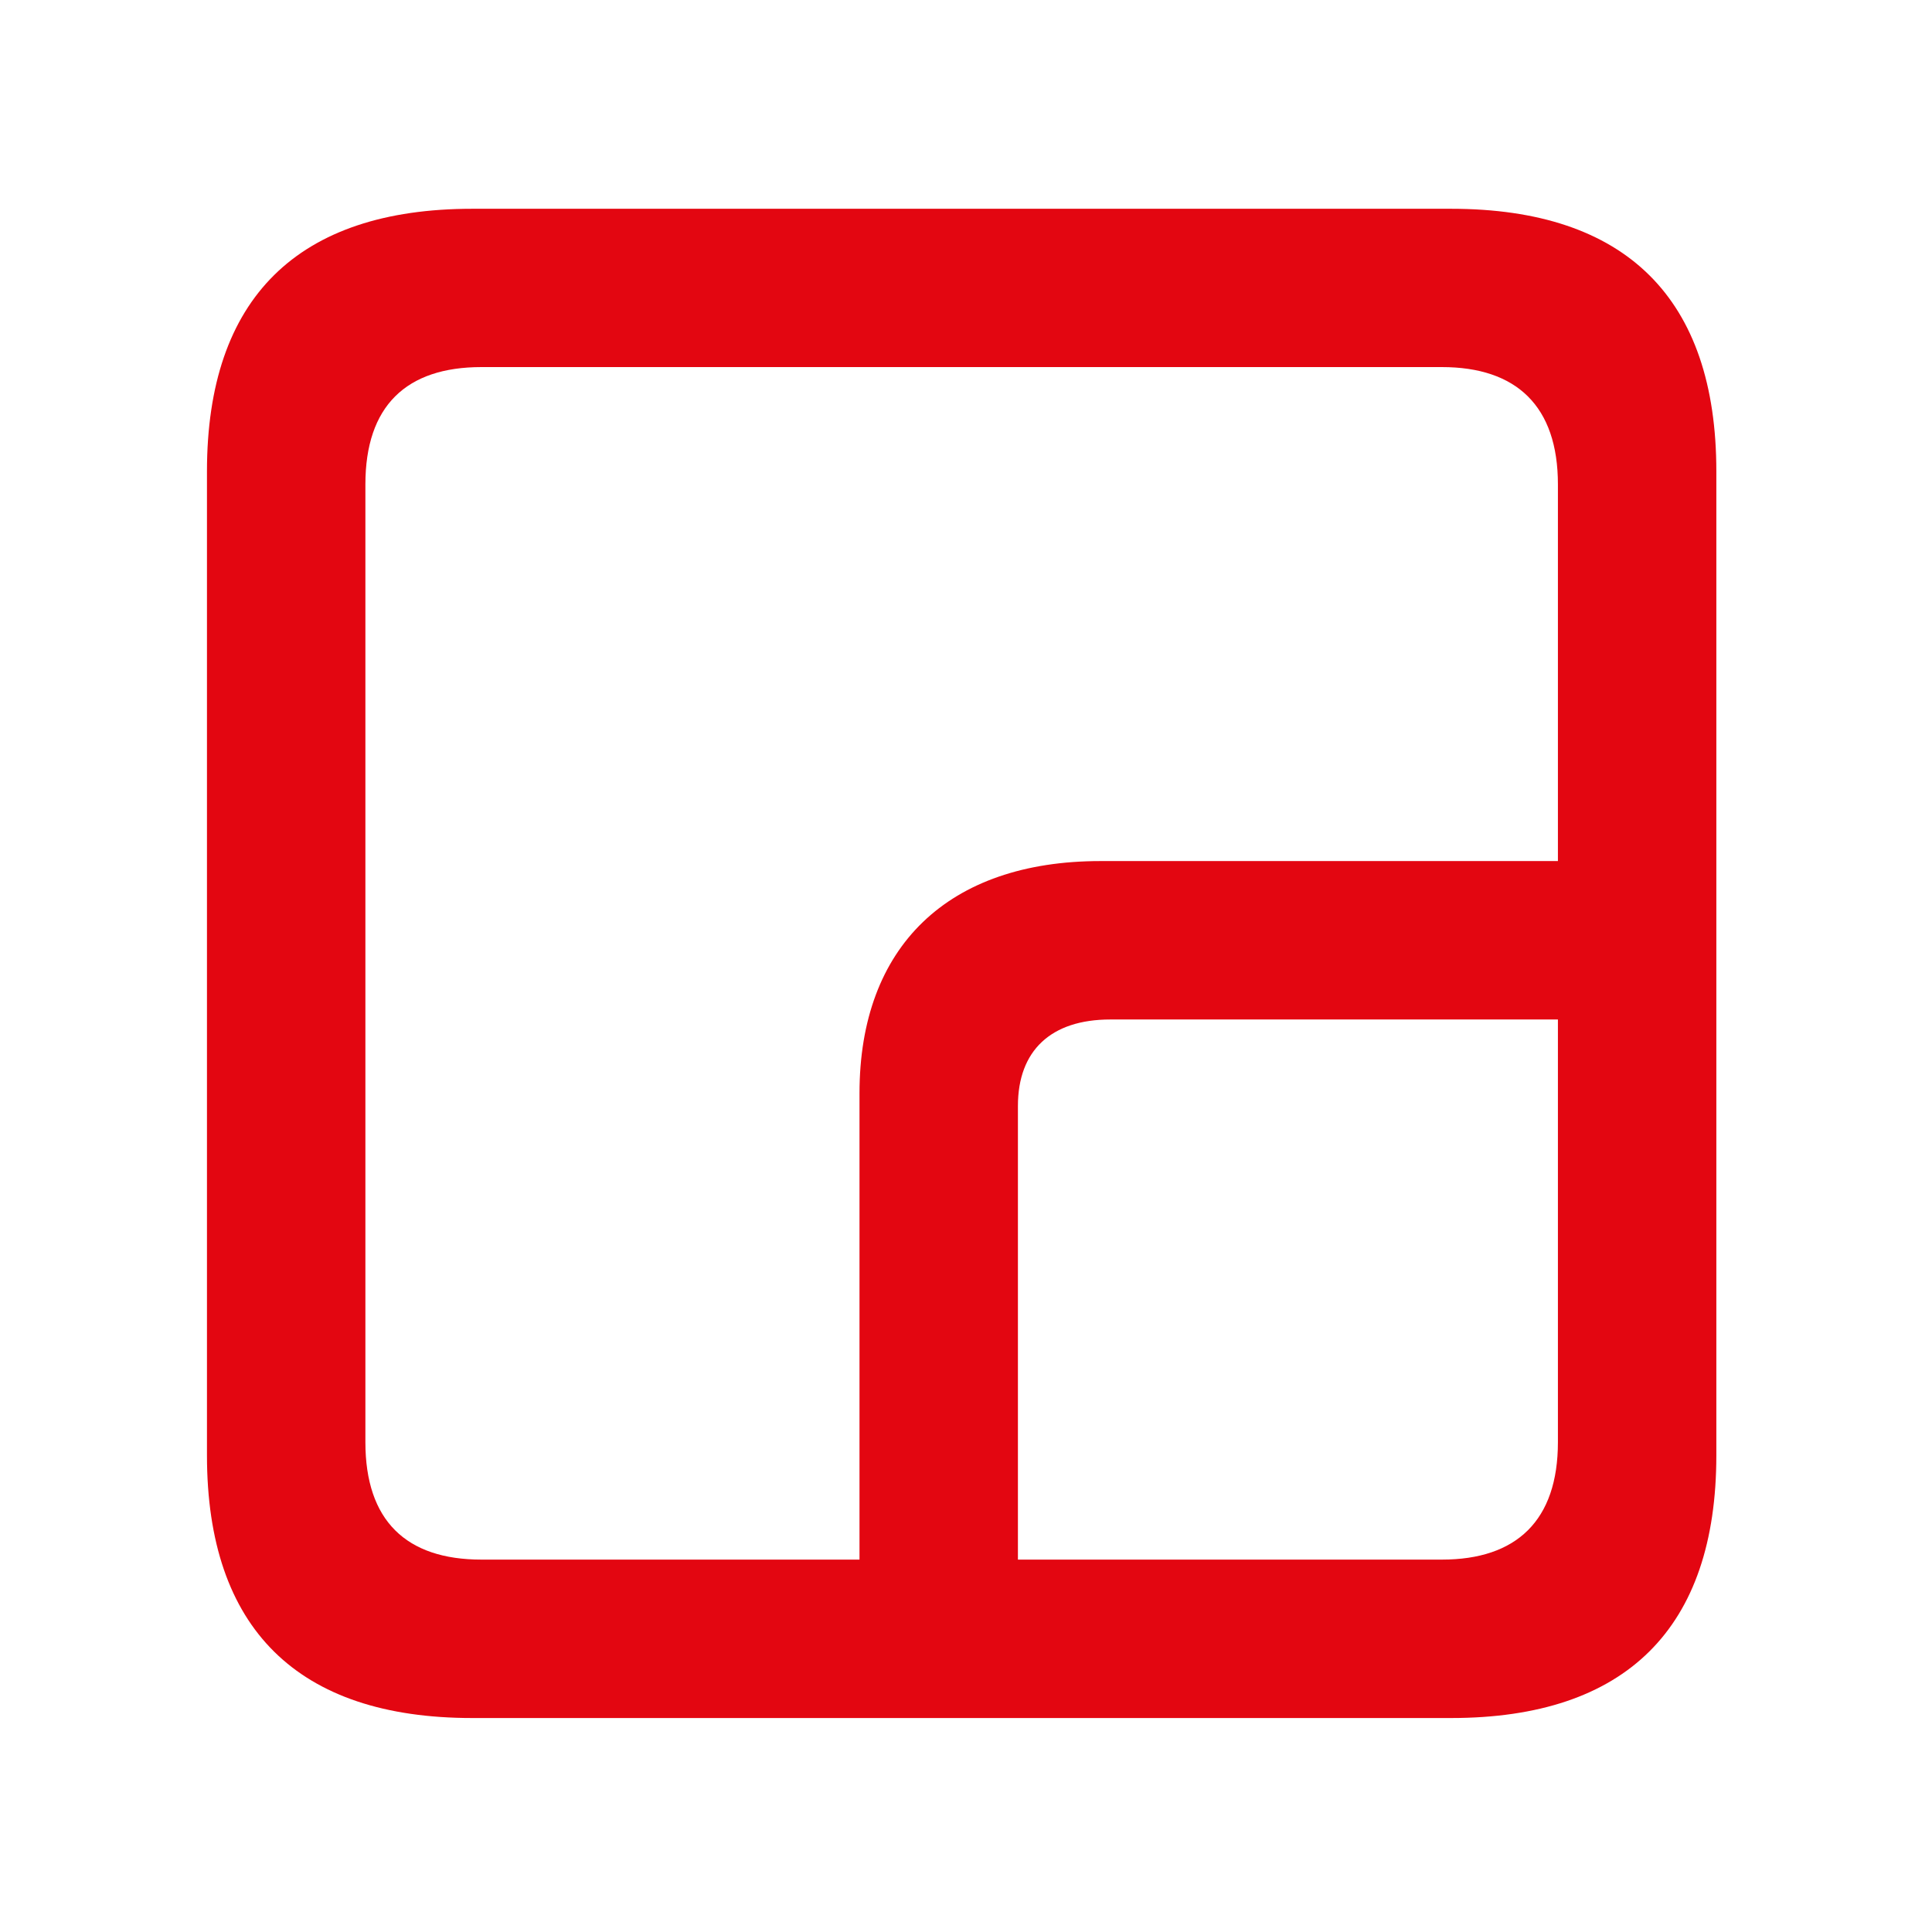 <svg width="16" height="16" viewBox="0 0 16 16" fill="none" xmlns="http://www.w3.org/2000/svg">
<path d="M7.118 13.694H8.43V9.159C8.43 8.7 8.704 8.443 9.195 8.443H13.595V7.131H9.114C7.852 7.131 7.118 7.838 7.118 9.054V13.694ZM3.911 14.228H12.017C13.468 14.228 14.214 13.482 14.214 12.053V3.903C14.214 2.473 13.468 1.729 12.017 1.729H3.911C2.466 1.729 1.714 2.468 1.714 3.903V12.053C1.714 13.488 2.466 14.228 3.911 14.228ZM3.987 12.916C3.364 12.916 3.026 12.594 3.026 11.943V4.012C3.026 3.362 3.364 3.04 3.987 3.04H11.941C12.558 3.04 12.902 3.362 12.902 4.012V11.943C12.902 12.594 12.558 12.916 11.941 12.916H3.987Z" fill="#E30611"/>
</svg>
